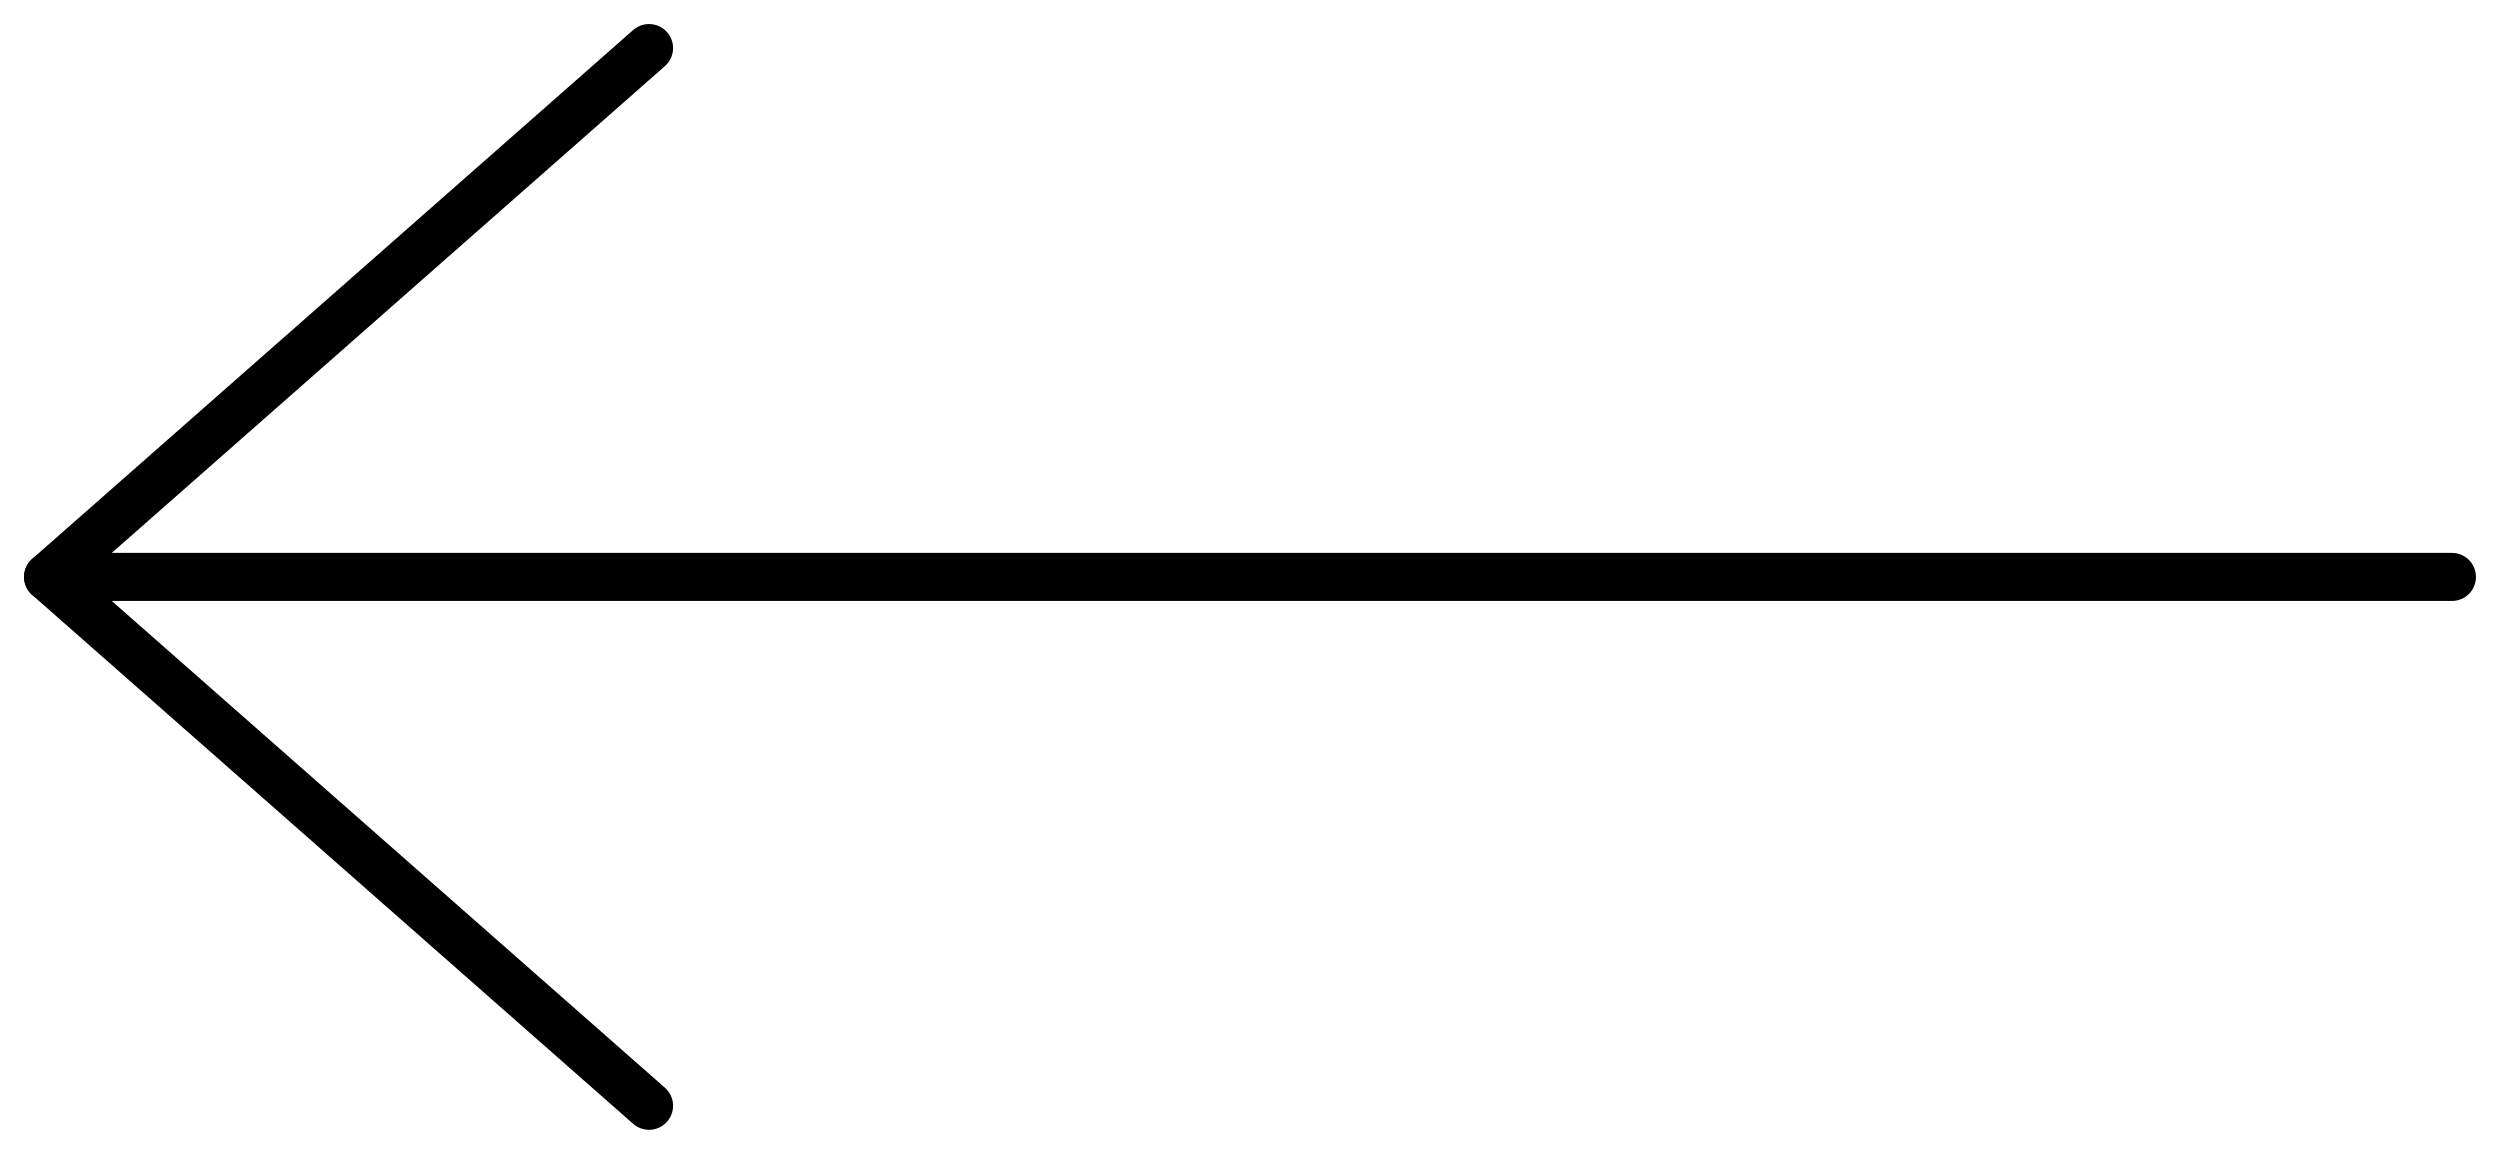 <?xml version="1.0" encoding="UTF-8"?> <svg xmlns="http://www.w3.org/2000/svg" width="52" height="24" viewBox="0 0 52 24" fill="none"> <path d="M1 12H51" stroke="black" stroke-linecap="round" stroke-linejoin="round"></path> <path d="M13.5 1L1 12L13.5 23" stroke="black" stroke-linecap="round" stroke-linejoin="round"></path> </svg> 